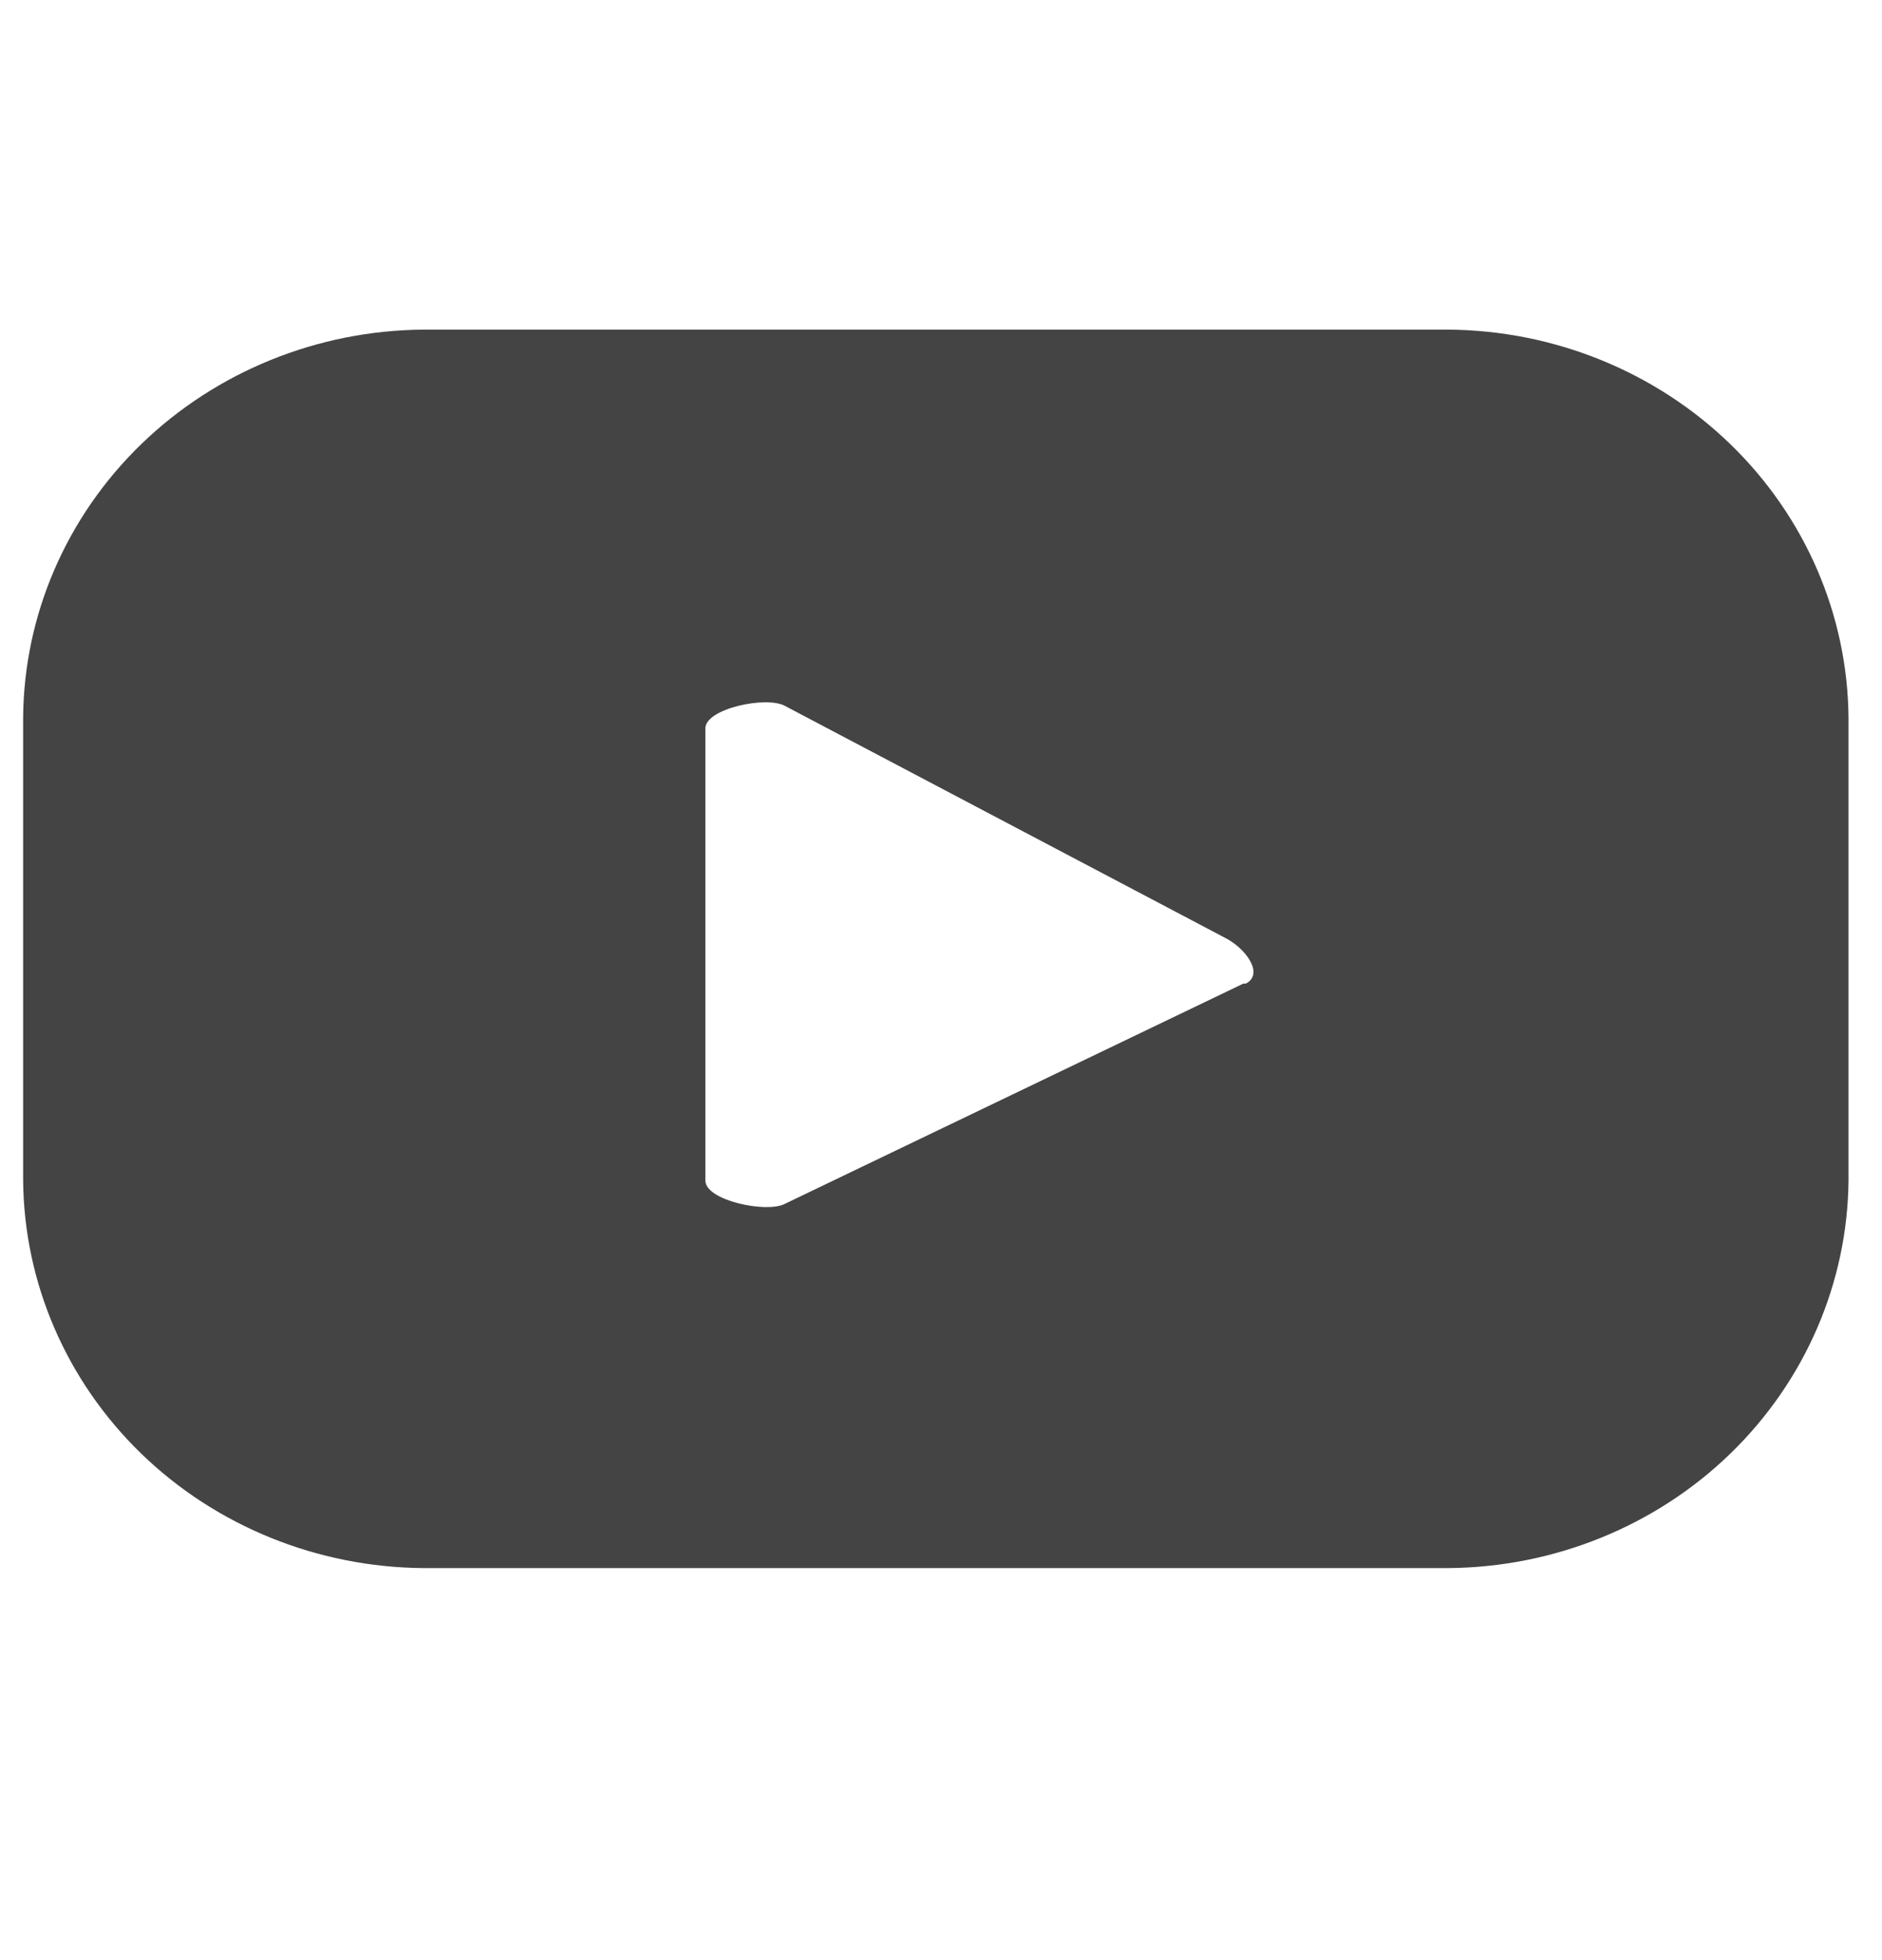 <?xml version="1.0" encoding="UTF-8"?>
<svg xmlns="http://www.w3.org/2000/svg" width="24" height="25" viewBox="0 0 24 25" fill="none">
  <path d="M23.573 9.154C23.562 7.844 23.021 6.591 22.066 5.665C21.111 4.739 19.818 4.214 18.467 4.204H5.401C4.05 4.214 2.757 4.739 1.801 5.665C0.846 6.591 0.305 7.844 0.295 9.154L0.295 15.051C0.305 16.36 0.846 17.613 1.801 18.54C2.757 19.466 4.05 19.99 5.401 20H18.467C19.818 19.99 21.111 19.466 22.066 18.54C23.021 17.613 23.562 16.36 23.573 15.051V9.154ZM15.856 12.545L10.005 15.356C9.773 15.475 8.995 15.312 8.995 15.057V9.291C8.995 9.035 9.78 8.873 10.011 9.004L15.618 11.959C15.882 12.09 16.126 12.42 15.888 12.545H15.856Z" fill="#444444"></path>
</svg>
